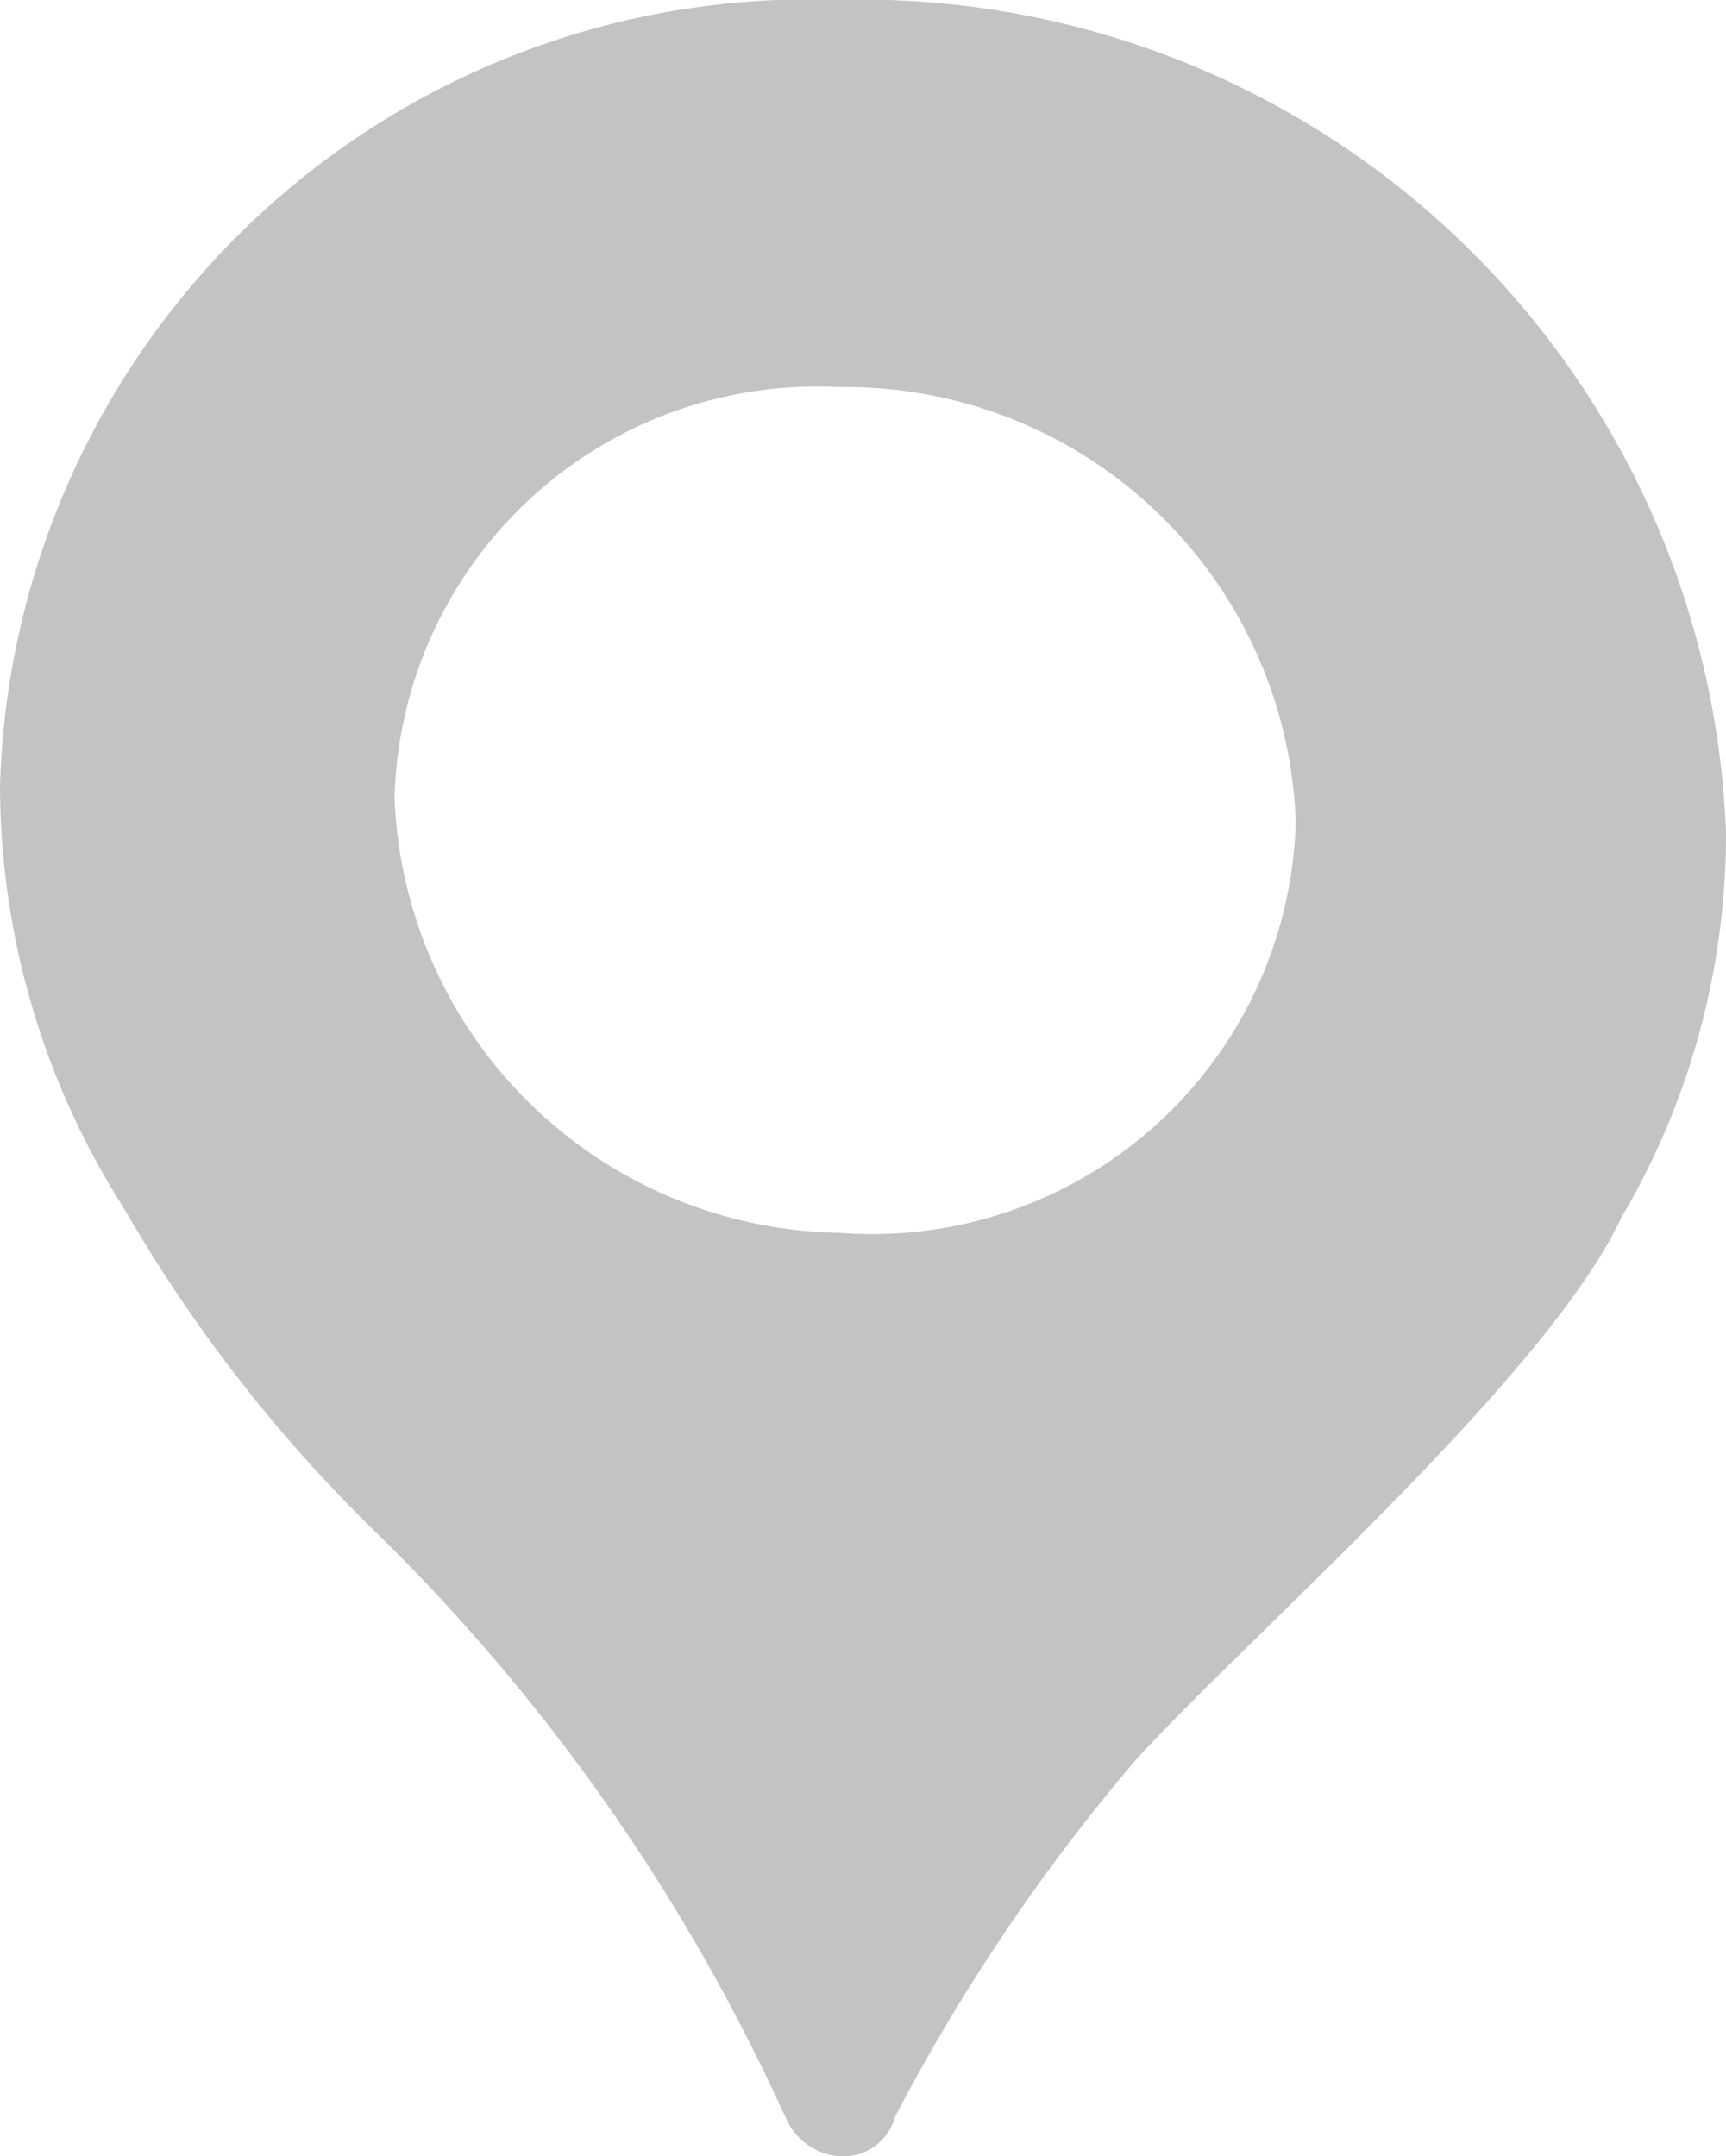 <svg xmlns="http://www.w3.org/2000/svg" width="14" height="17.49" viewBox="0 0 14 17.49">
  <g id="Group_2744" data-name="Group 2744" transform="translate(-695 -22.001)">
    <g id="Group_58" data-name="Group 58" transform="translate(-367 -2920.999)">
      <path id="Path_113" data-name="Path 113" d="M864.01,3007.391a15.7,15.7,0,0,1,3.34,4.739l.02.04a.519.519,0,0,0,.43.32.435.435,0,0,0,.46-.32,15.587,15.587,0,0,1,1.95-2.891c.91-1,3.33-3.1,3.94-4.4a6.129,6.129,0,0,0,.85-3.12,7.022,7.022,0,0,0-7.2-6.76,6.568,6.568,0,0,0-6.8,6.38,6.4,6.4,0,0,0,1.01,3.43A12.086,12.086,0,0,0,864.01,3007.391Zm3.79-9.251a3.655,3.655,0,0,1,3.71,3.53,3.439,3.439,0,0,1-3.71,3.33,3.671,3.671,0,0,1-3.6-3.529A3.427,3.427,0,0,1,867.8,2998.14Z" transform="translate(201 -52)" fill="#c3c3c3" fill-rule="evenodd"/>
    </g>
  </g>
</svg>
